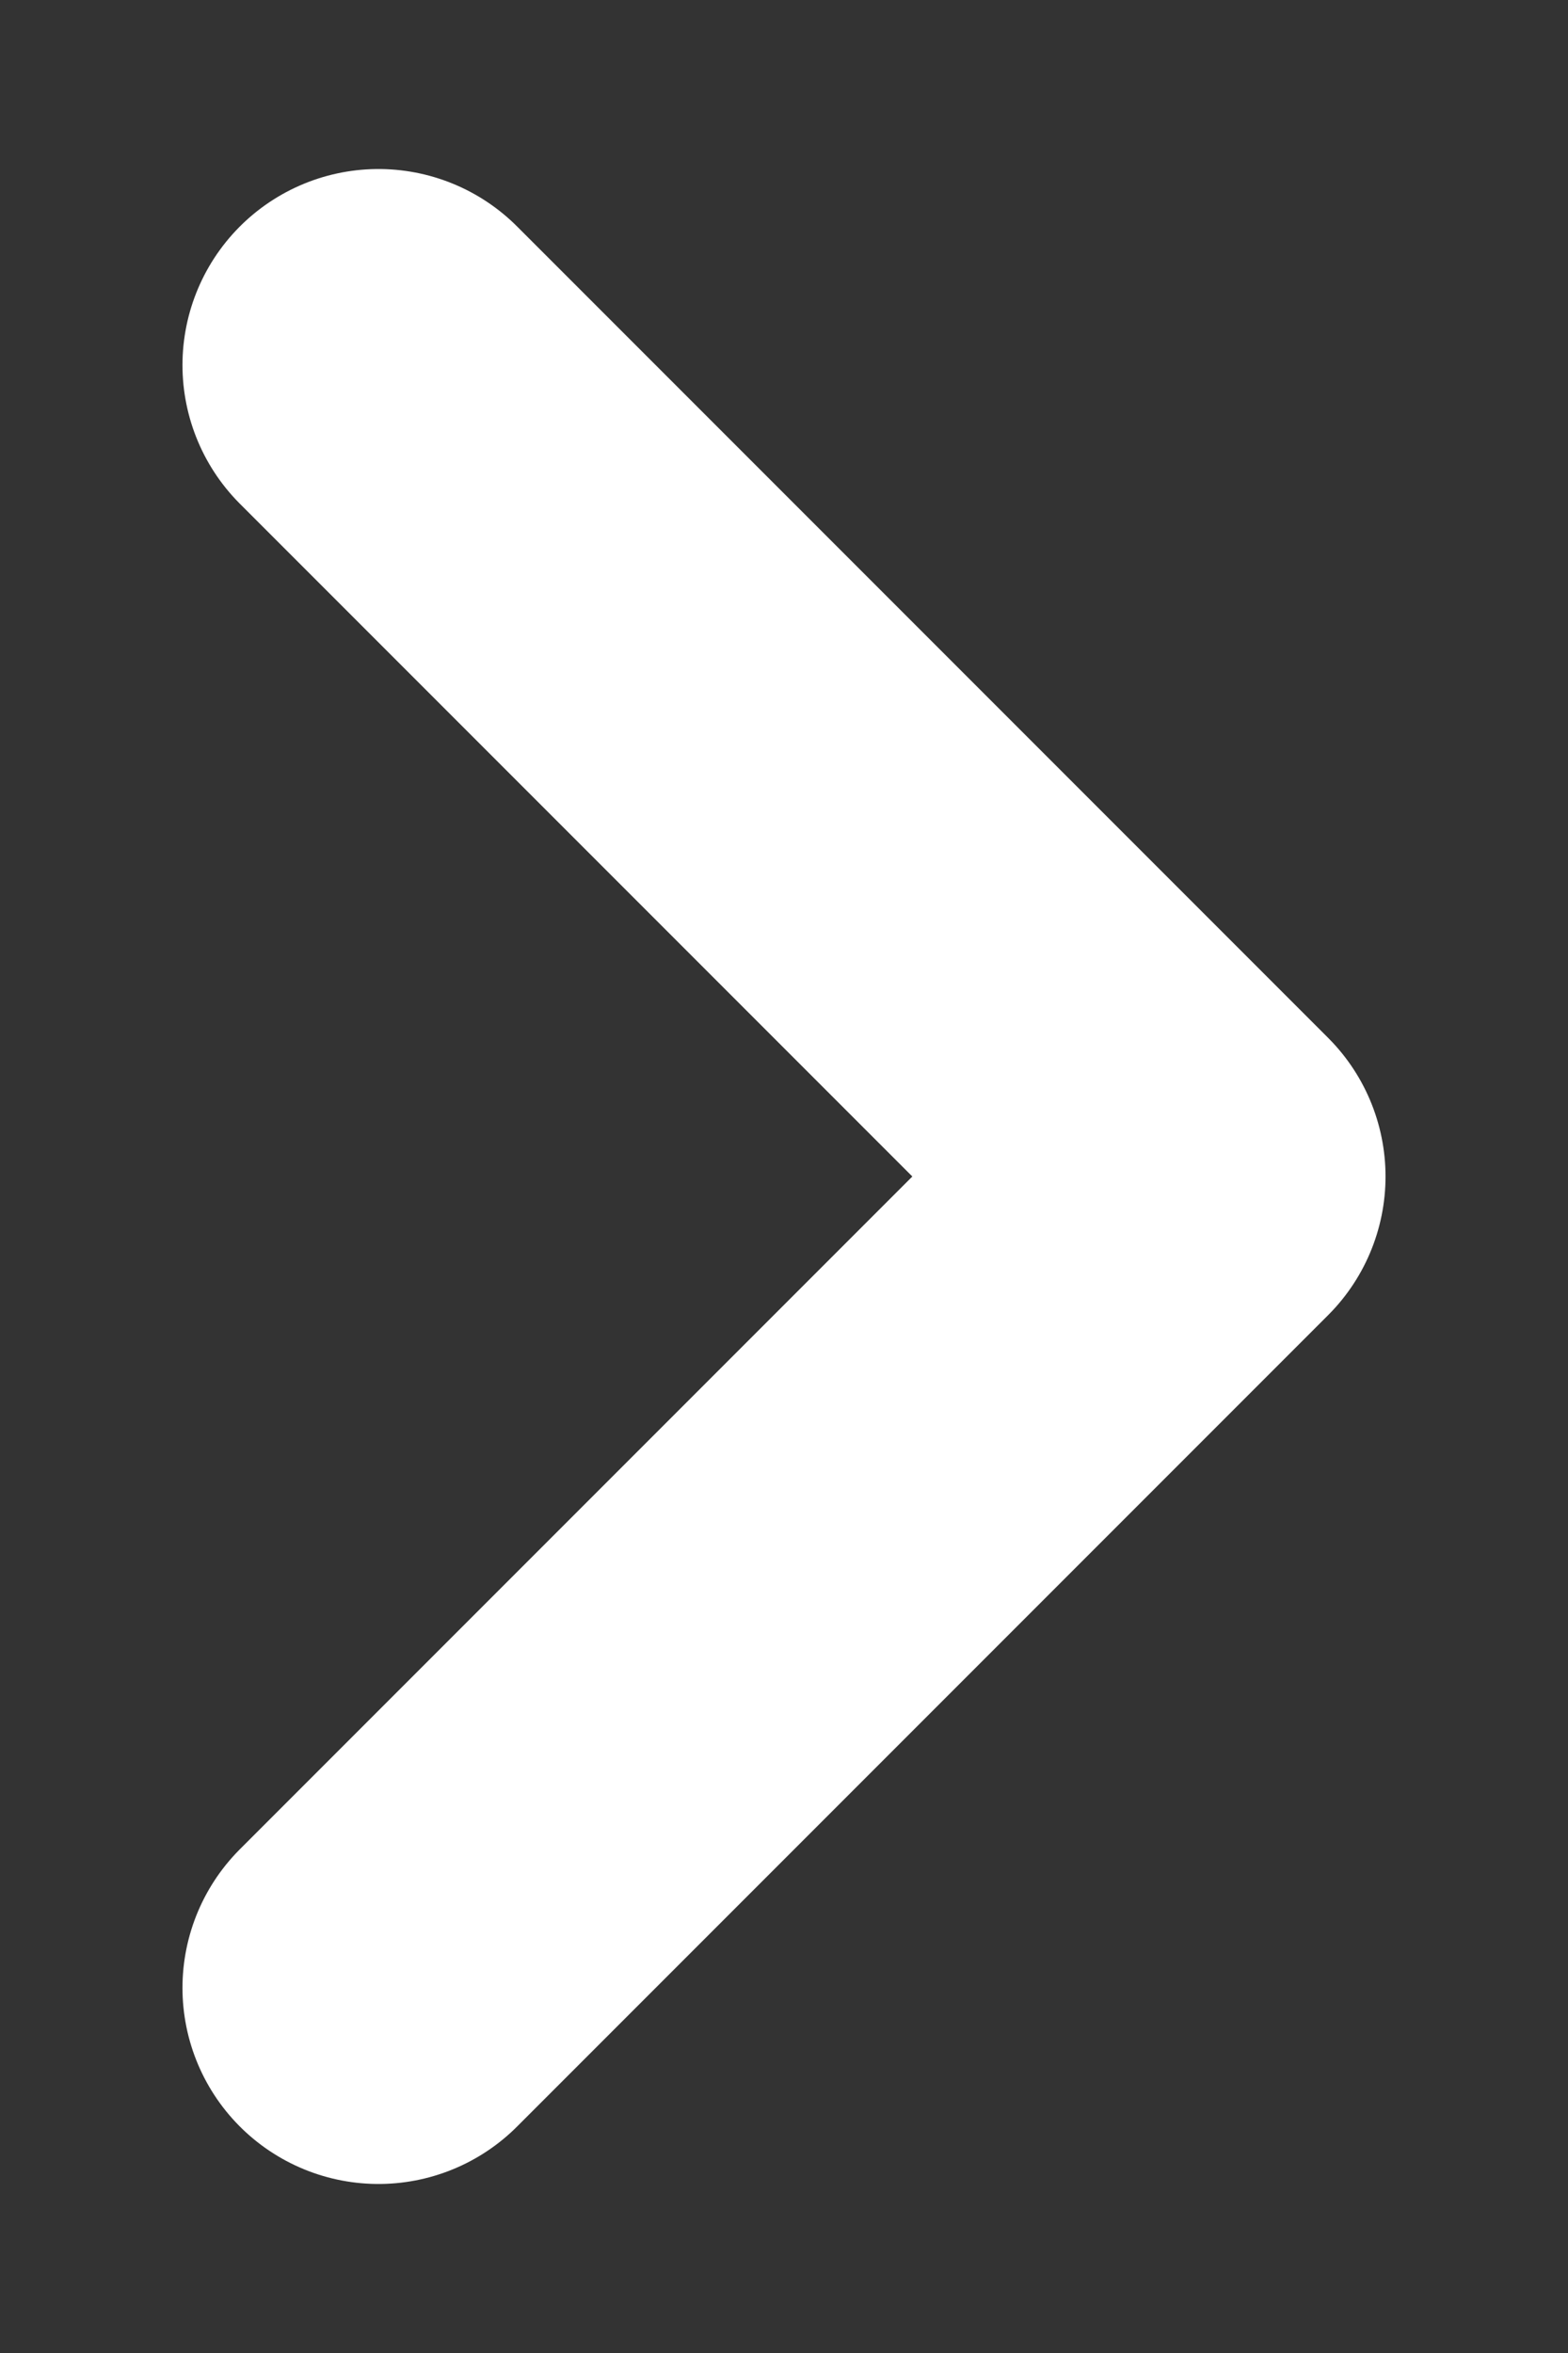 <svg width="8" height="12" viewBox="0 0 8 12" fill="none" xmlns="http://www.w3.org/2000/svg">
<rect x="0" y="0" width="8" height="12" fill="#333333" stroke="none"/>
<path d="M1.931 1.862L6.069 6L1.931 10.138" stroke="url(#paint0_linear_727_1504)" stroke-width="2" stroke-miterlimit="10" stroke-linecap="round" stroke-linejoin="round"/>
<defs>
<linearGradient id="paint0_linear_727_1504" x1="5.387" y1="10.138" x2="5.597" y2="0.729" gradientUnits="userSpaceOnUse">
<stop stop-color="white"/>
<stop offset="1" stop-color="white"/>
</linearGradient>
</defs>
</svg>
